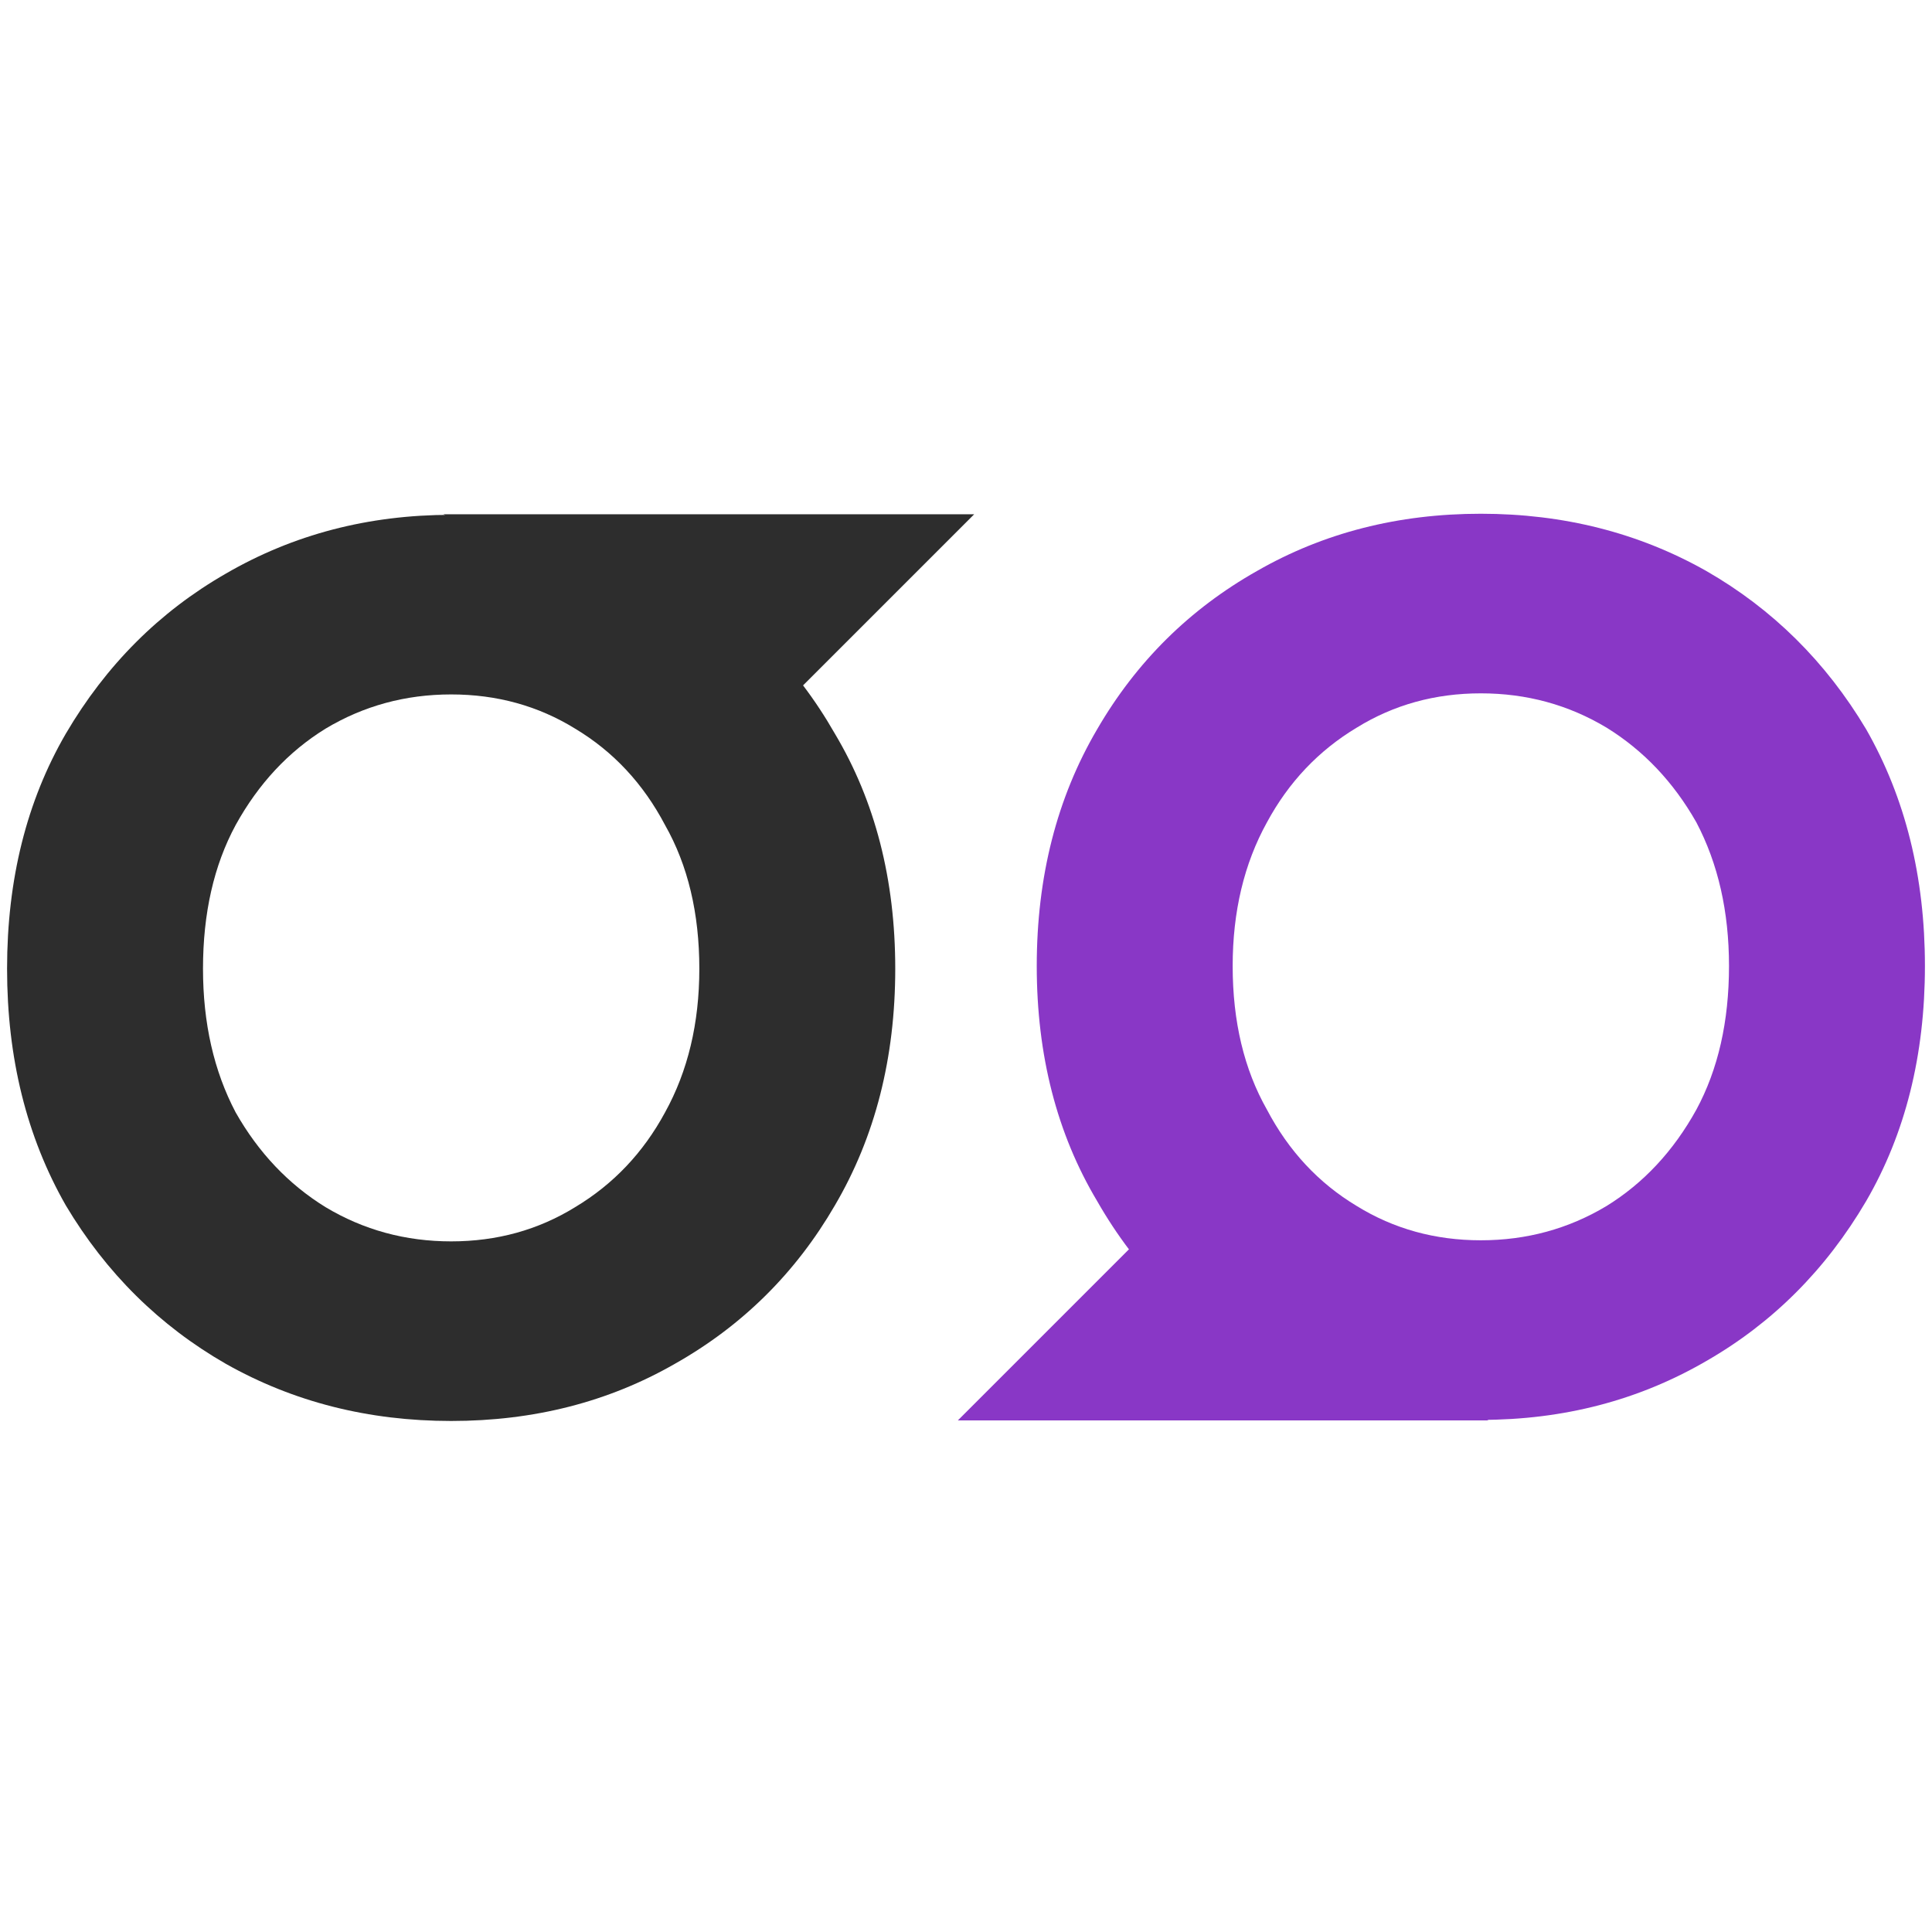 <?xml version="1.0" encoding="UTF-8"?>
<svg width="64" height="64" version="1.1" viewBox="0 0 71 71" xmlns="http://www.w3.org/2000/svg">
 <style>
  .bw {
    fill: #2D2D2D;
  }
  @media ( prefers-color-scheme: dark ) {
    .bw {
      fill: white;
    }
  }
 </style>
 <path d="m38.1 35.5c0-3.28 0.74-6.18 2.22-8.7 1.44-2.48 3.4-4.42 5.88-5.82 2.44-1.4 5.18-2.1 8.22-2.1s5.8 0.7 8.28 2.1c2.44 1.4 4.4 3.34 5.88 5.82 1.44 2.52 2.16 5.42 2.16 8.7s-0.72 6.16-2.16 8.64c-1.48 2.52-3.44 4.48-5.88 5.88-2.48 1.44-5.24 2.16-8.28 2.16s-5.78-0.72-8.22-2.16c-2.48-1.4-4.44-3.36-5.88-5.88-1.48-2.48-2.22-5.36-2.22-8.64zm7.2 0c0 2.04 0.42 3.8 1.26 5.28 0.8 1.52 1.9 2.7 3.3 3.54 1.36 0.84 2.88 1.26 4.56 1.26s3.22-0.42 4.62-1.26c1.36-0.84 2.46-2.02 3.3-3.54 0.8-1.48 1.2-3.24 1.2-5.28 0-2-0.4-3.76-1.2-5.28-0.84-1.48-1.94-2.64-3.3-3.48-1.4-0.84-2.94-1.26-4.62-1.26s-3.2 0.42-4.56 1.26c-1.4 0.84-2.5 2-3.3 3.48-0.84 1.52-1.26 3.28-1.26 5.28z" fill="#8937c6"/>
 <path d="m35.2 52.2h19.5l-12-7.5z" fill="#8937c6"/>
 <path class="bw" d="m32.9 35.6c0 3.28-0.74 6.18-2.22 8.7-1.44 2.48-3.4 4.42-5.88 5.82-2.44 1.4-5.18 2.1-8.22 2.1s-5.8-0.7-8.28-2.1c-2.44-1.4-4.4-3.34-5.88-5.82-1.44-2.52-2.16-5.42-2.16-8.7s0.72-6.16 2.16-8.64c1.48-2.52 3.44-4.48 5.88-5.88 2.48-1.44 5.24-2.16 8.28-2.16s5.78 0.72 8.22 2.16c2.48 1.4 4.44 3.36 5.88 5.88 1.48 2.48 2.22 5.36 2.22 8.64zm-7.2 0c0-2.04-0.42-3.8-1.26-5.28-0.8-1.52-1.9-2.7-3.3-3.54-1.36-0.84-2.88-1.26-4.56-1.26s-3.22 0.42-4.62 1.26c-1.36 0.84-2.46 2.02-3.3 3.54-0.8 1.48-1.2 3.24-1.2 5.28 0 2 0.4 3.76 1.2 5.28 0.84 1.48 1.94 2.64 3.3 3.48 1.4 0.84 2.94 1.26 4.62 1.26s3.2-0.42 4.56-1.26c1.4-0.84 2.5-2 3.3-3.48 0.84-1.52 1.26-3.28 1.26-5.28z"/>
 <path class="bw" d="m35.8 18.9h-19.5l12 7.5z"/>
</svg>
